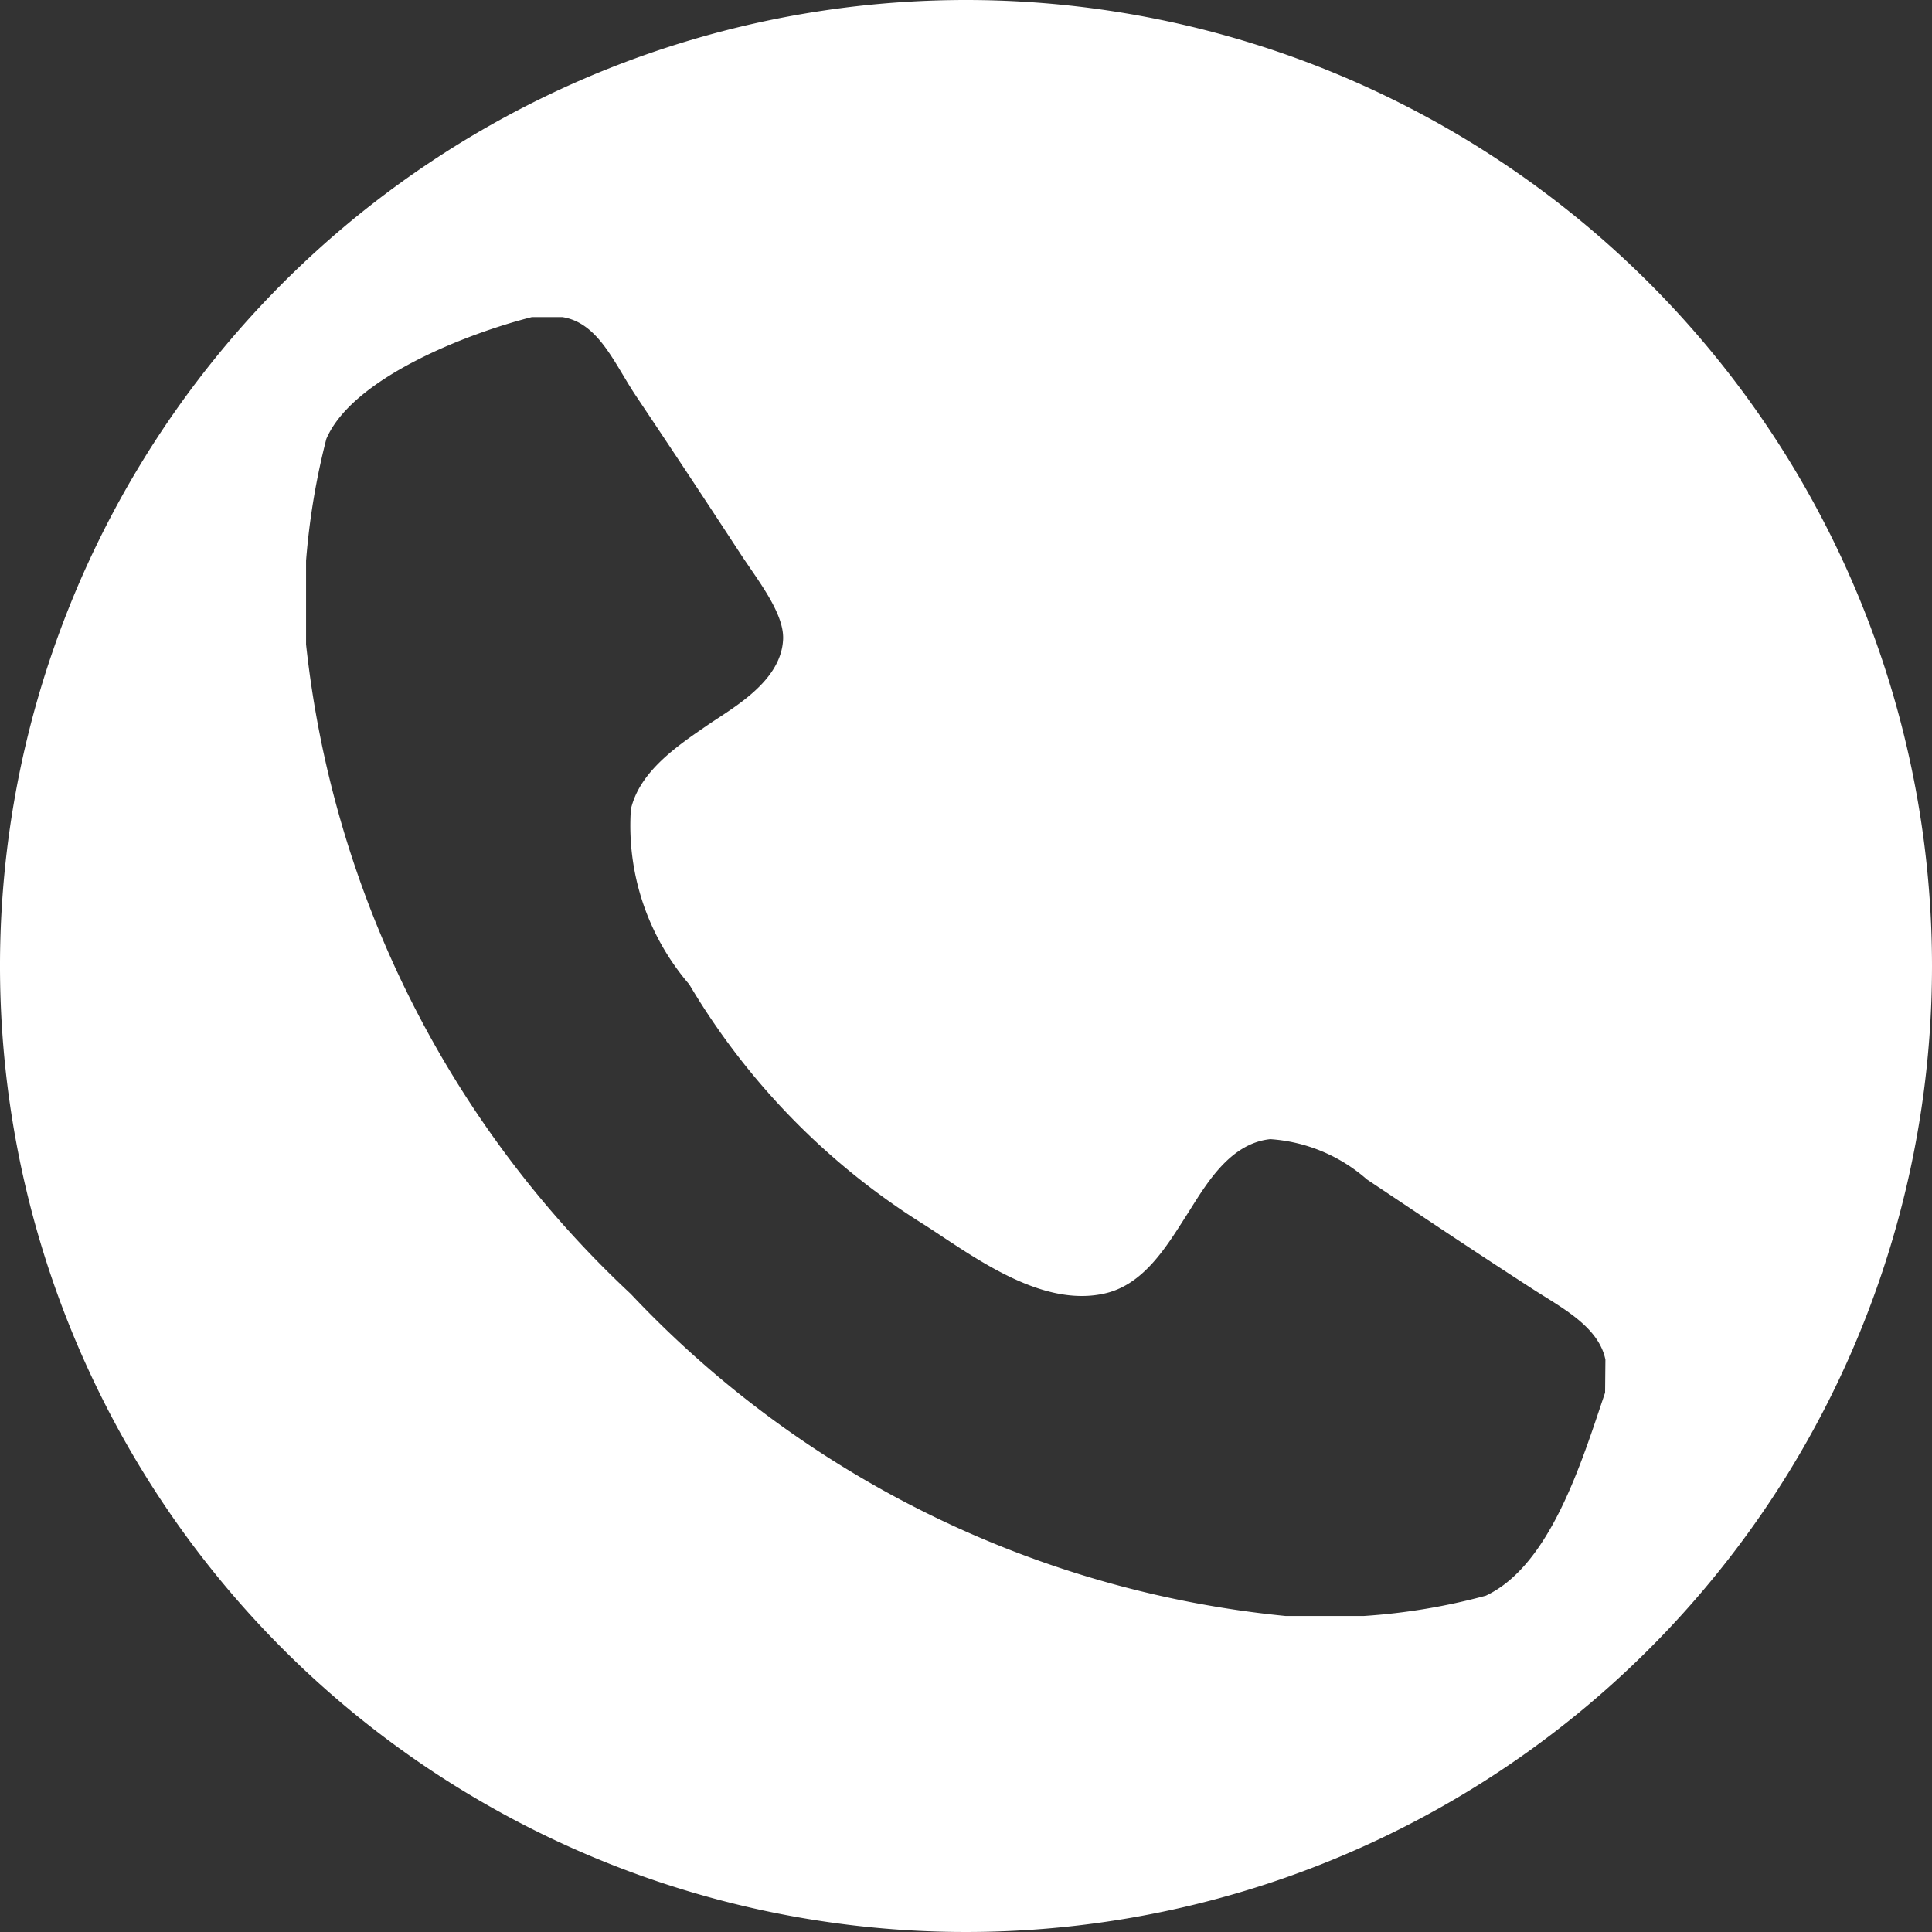 <svg xmlns="http://www.w3.org/2000/svg" width="24" height="24" viewBox="0 0 24 24"><rect x="0" y="0" width="24" height="24" fill="#333333" stroke="none"/><path id="Trac&#xE9;_40" data-name="Trac&#xE9; 40" d="M106.385,33.027a12,12,0,1,0,12,12A12,12,0,0,0,106.385,33.027Zm7.939,17.3c-.288.849-.676,2.143-1.481,2.522a7.713,7.713,0,0,1-1.513.252h-.977a12.917,12.917,0,0,1-8.132-4,12.937,12.937,0,0,1-4.034-8.069v-1.04a8.835,8.835,0,0,1,.252-1.513c.325-.756,1.746-1.309,2.553-1.513h.378c.449.069.646.576.914.977.464.693.825,1.238,1.293,1.954.216.331.55.745.536,1.071-.023.527-.626.852-.946,1.072-.368.253-.836.569-.945,1.04a3.022,3.022,0,0,0,.725,2.175,8.822,8.822,0,0,0,2.932,2.994c.6.388,1.424,1.013,2.206.851.5-.1.786-.58,1.04-.977.226-.353.521-.891,1.04-.945a2.023,2.023,0,0,1,1.2.5c.712.475,1.293.866,2.049,1.355.362.235.827.468.914.883Z" transform="translate(-94.385 -33.027)" fill="#fff"></path></svg>